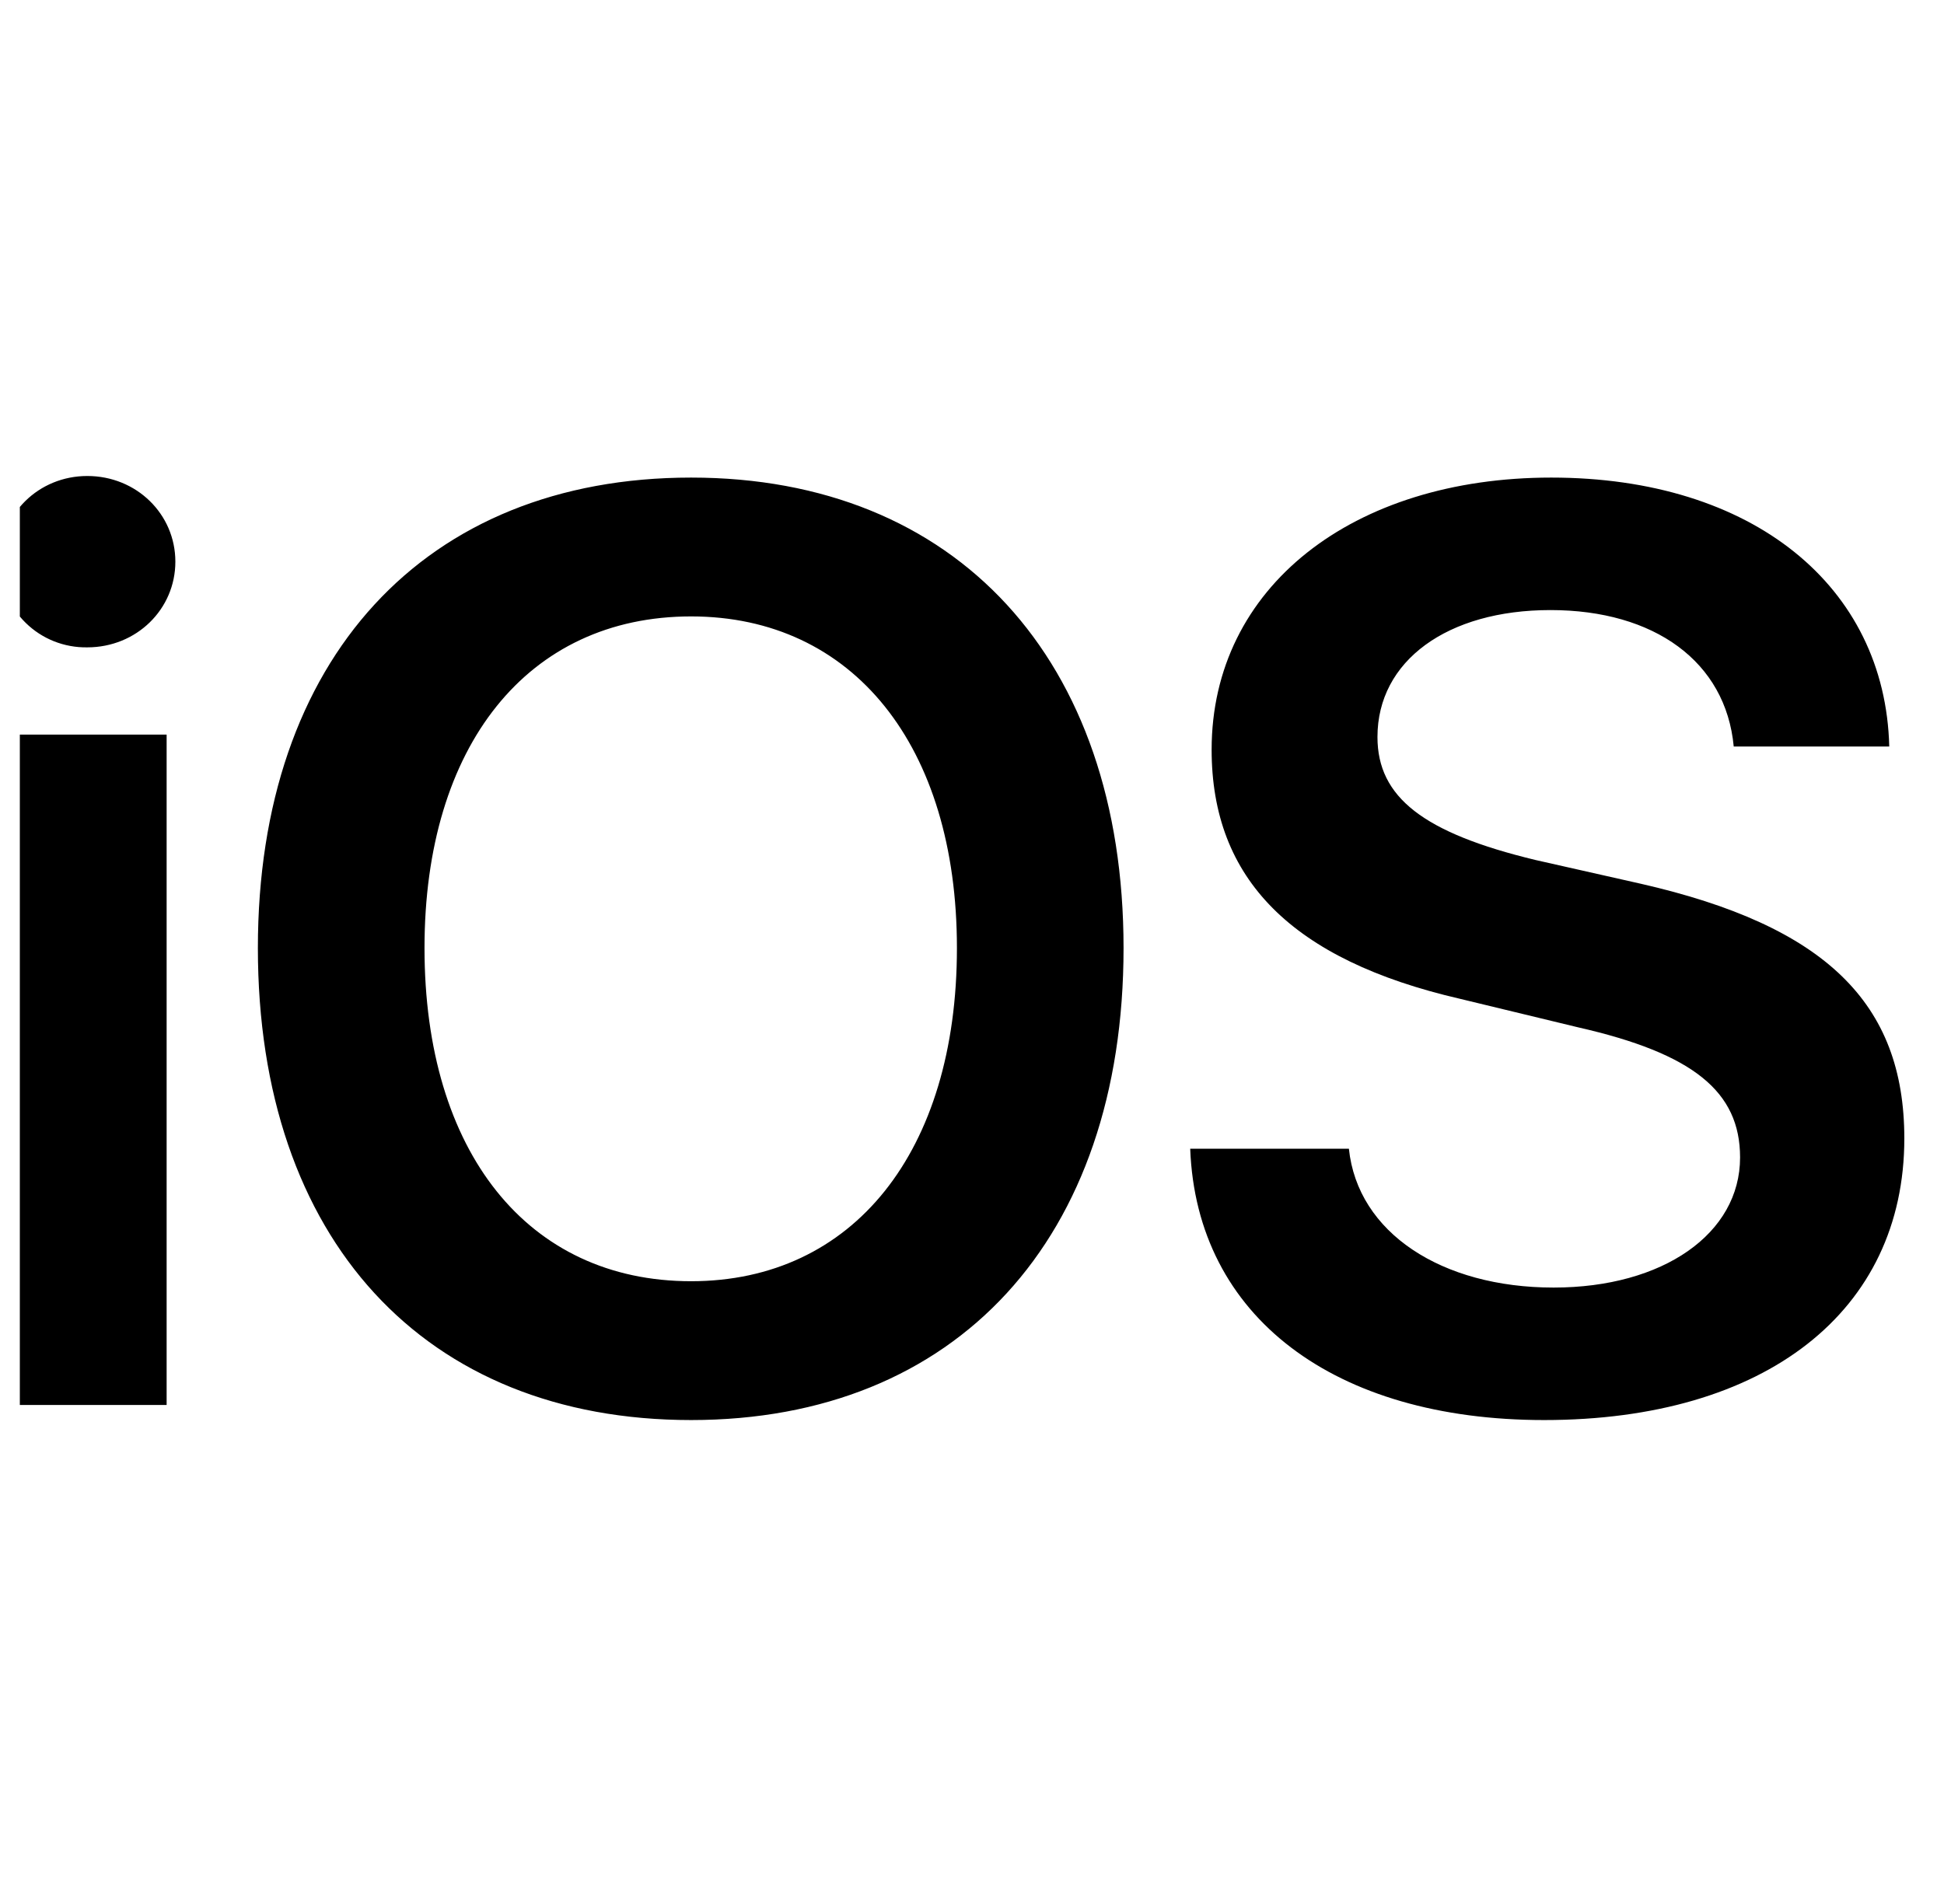 <svg width="49" height="48" viewBox="0 0 49 48" fill="none" xmlns="http://www.w3.org/2000/svg">
<g clip-path="url(#clip0_533_911)">
<path d="M2.2 12C0.972 12 3.17619e-08 12.96 3.17619e-08 14.16C-4.91928e-05 14.447 0.057 14.731 0.168 14.996C0.279 15.261 0.442 15.501 0.647 15.702C0.852 15.903 1.094 16.061 1.361 16.167C1.628 16.273 1.913 16.325 2.2 16.32C3.44 16.32 4.42 15.36 4.42 14.16C4.42 12.96 3.44 12 2.2 12ZM17.42 12.04C10.7 12.04 6.5 16.62 6.5 23.9C6.5 31.24 10.7 35.8 17.42 35.8C24.1 35.8 28.32 31.24 28.32 23.9C28.32 16.62 24.1 12.04 17.42 12.04ZM39.1 12.04C34.1 12.04 30.54 14.8 30.54 18.9C30.54 22.16 32.56 24.2 36.8 25.18L39.78 25.9C42.68 26.56 43.86 27.52 43.86 29.18C43.86 31.1 41.92 32.46 39.16 32.46C36.34 32.46 34.22 31.08 34 28.96H30C30.16 33.2 33.64 35.8 38.92 35.8C44.5 35.8 48 33.06 48 28.7C48 25.28 46 23.34 41.36 22.28L38.7 21.68C35.88 21 34.72 20.1 34.72 18.58C34.72 16.66 36.48 15.38 39.08 15.38C41.7 15.38 43.5 16.68 43.7 18.82H47.62C47.52 14.78 44.18 12.04 39.1 12.04ZM17.42 15.54C21.5 15.54 24.12 18.8 24.12 23.9C24.12 29.04 21.5 32.3 17.42 32.3C13.3 32.3 10.7 29.04 10.7 23.9C10.7 18.8 13.3 15.54 17.42 15.54ZM0.222 18.52V35.42H4.2V18.52H0.22H0.222Z" fill="black"/>
</g>
<defs>
<clipPath id="clip0_533_911">
<rect width="48" height="48" fill="white" transform="translate(0.5)"/>
</clipPath>
</defs>
</svg>
